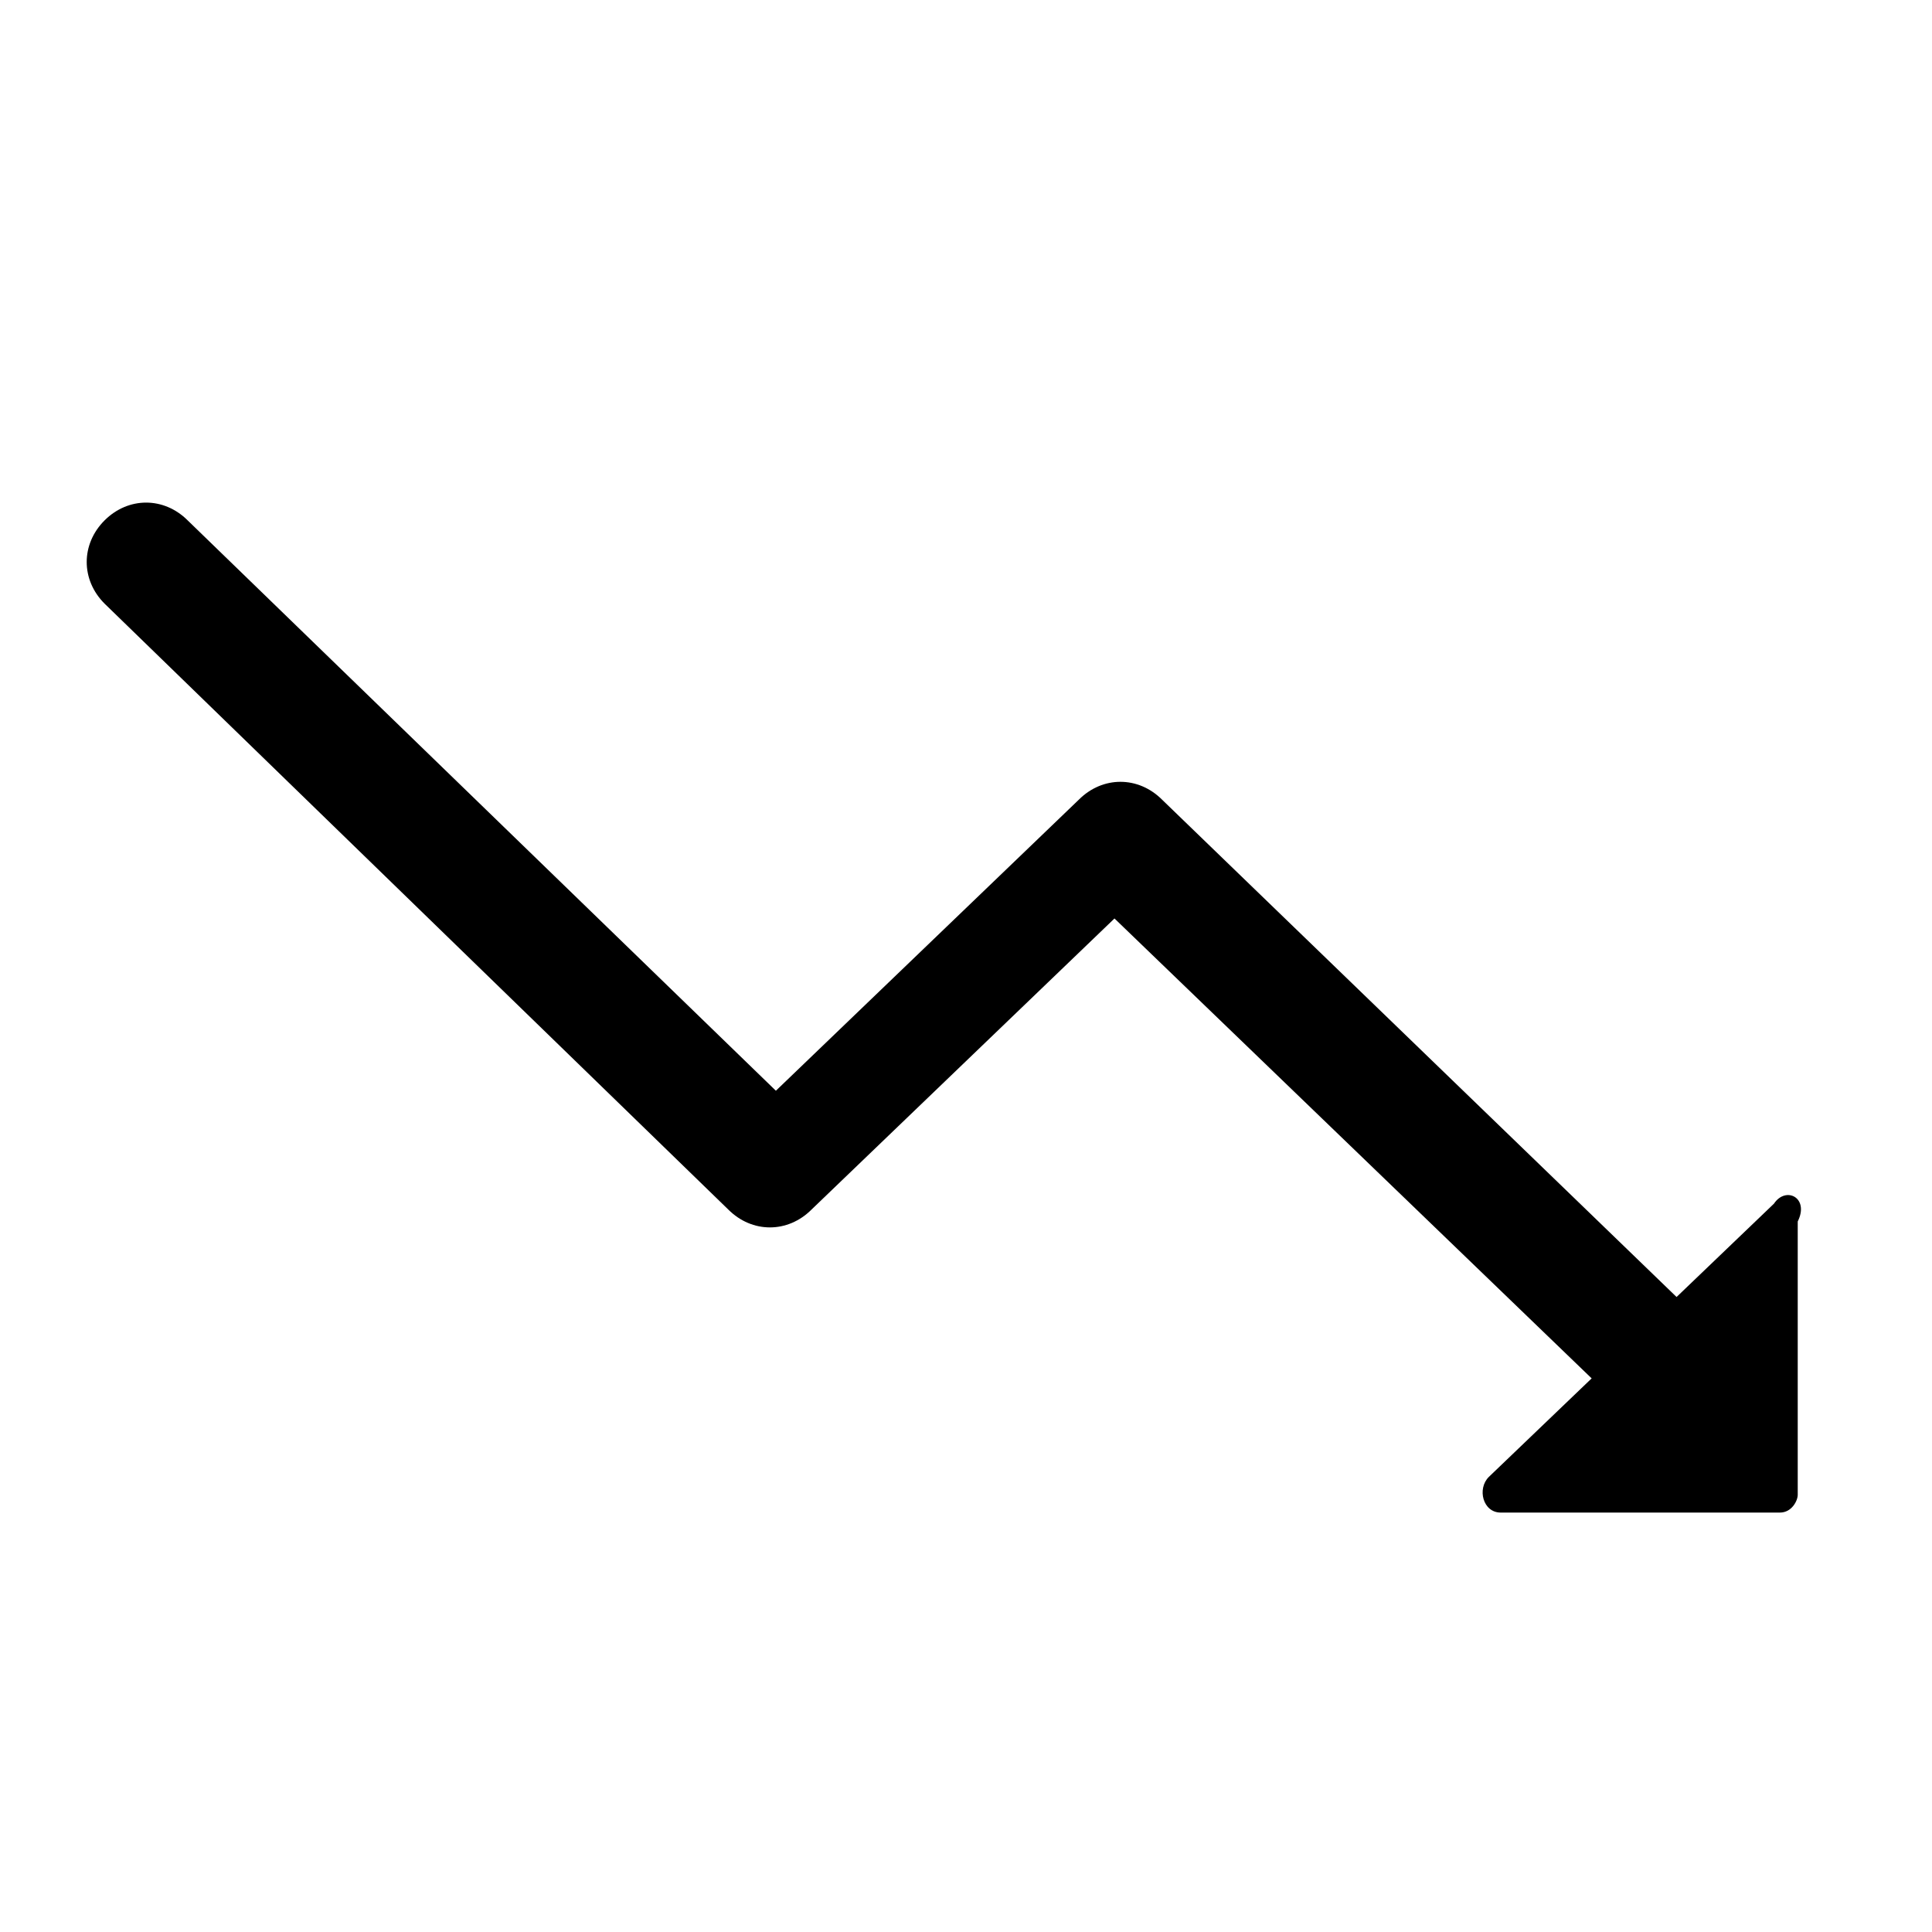 <?xml version="1.0" encoding="UTF-8"?>
<!-- Uploaded to: SVG Repo, www.svgrepo.com, Generator: SVG Repo Mixer Tools -->
<svg fill="#000000" width="800px" height="800px" version="1.1" viewBox="144 144 512 512" xmlns="http://www.w3.org/2000/svg">
 <g>
  <path d="m581.05 518.08c-4.723 0-7.871-1.574-11.02-4.723l-130.68-125.95-80.293 77.145c-6.297 6.297-15.742 6.297-22.043 0l-165.31-160.59c-6.297-6.297-6.297-15.742 0-22.043 6.297-6.297 15.742-6.297 22.043 0l155.87 151.14 80.293-77.145c6.297-6.297 15.742-6.297 22.043 0l141.7 136.97c6.297 6.297 6.297 15.742 0 22.043-4.727 1.57-7.875 3.144-12.598 3.144z"/>
  <path d="m614.12 462.98-75.57 72.422c-3.148 3.148-1.574 9.445 3.148 9.445h73.996c3.148 0 4.723-3.148 4.723-4.723v-72.422c3.148-6.301-3.148-9.449-6.297-4.723z"/>
 </g>
</svg>